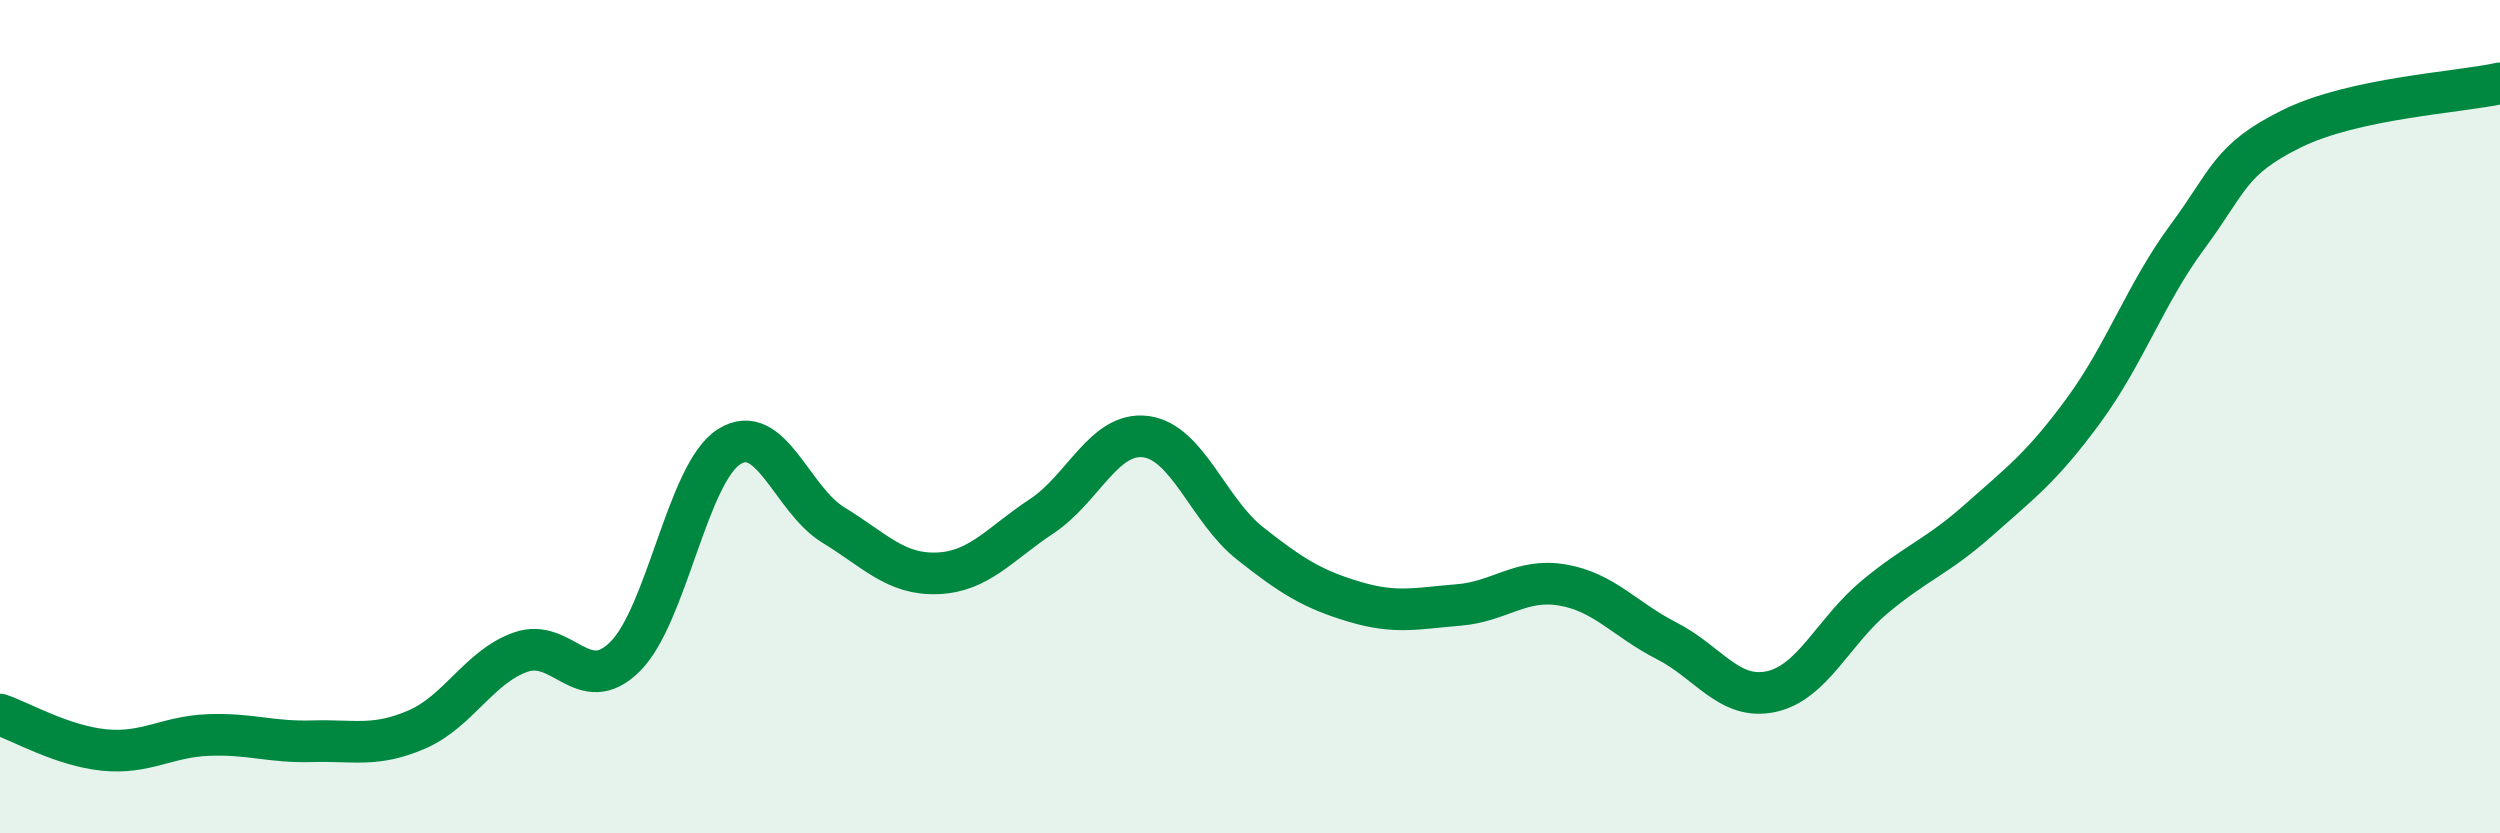 
    <svg width="60" height="20" viewBox="0 0 60 20" xmlns="http://www.w3.org/2000/svg">
      <path
        d="M 0,17.15 C 0.5,17.32 1.5,17.9 2.5,18 C 3.5,18.1 4,17.68 5,17.64 C 6,17.6 6.5,17.82 7.5,17.79 C 8.5,17.76 9,17.94 10,17.51 C 11,17.08 11.5,16 12.5,15.65 C 13.5,15.3 14,16.75 15,15.76 C 16,14.77 16.5,11.35 17.5,10.72 C 18.5,10.09 19,11.99 20,12.6 C 21,13.21 21.5,13.8 22.5,13.76 C 23.5,13.72 24,13.05 25,12.39 C 26,11.73 26.5,10.35 27.5,10.48 C 28.5,10.61 29,12.25 30,13.04 C 31,13.83 31.5,14.14 32.5,14.44 C 33.5,14.74 34,14.6 35,14.52 C 36,14.44 36.5,13.87 37.5,14.04 C 38.5,14.21 39,14.87 40,15.38 C 41,15.89 41.5,16.81 42.5,16.6 C 43.5,16.39 44,15.15 45,14.32 C 46,13.49 46.5,13.36 47.5,12.47 C 48.5,11.58 49,11.22 50,9.86 C 51,8.5 51.5,7.03 52.5,5.68 C 53.5,4.33 53.5,3.83 55,3.09 C 56.5,2.35 59,2.22 60,2L60 20L0 20Z"
        fill="#008740"
        opacity="0.1"
        stroke-linecap="round"
        stroke-linejoin="round"
      />
      <path
        d="M 0,17.15 C 0.5,17.32 1.5,17.9 2.5,18 C 3.5,18.1 4,17.68 5,17.64 C 6,17.6 6.5,17.82 7.5,17.79 C 8.5,17.76 9,17.94 10,17.51 C 11,17.08 11.5,16 12.5,15.65 C 13.5,15.3 14,16.75 15,15.76 C 16,14.77 16.5,11.35 17.5,10.72 C 18.5,10.09 19,11.99 20,12.6 C 21,13.21 21.5,13.8 22.5,13.76 C 23.5,13.72 24,13.05 25,12.39 C 26,11.73 26.5,10.35 27.5,10.48 C 28.5,10.61 29,12.25 30,13.04 C 31,13.83 31.5,14.14 32.5,14.44 C 33.5,14.74 34,14.6 35,14.52 C 36,14.44 36.5,13.87 37.5,14.04 C 38.5,14.21 39,14.87 40,15.38 C 41,15.89 41.5,16.81 42.5,16.6 C 43.5,16.39 44,15.15 45,14.32 C 46,13.49 46.5,13.36 47.5,12.47 C 48.5,11.58 49,11.22 50,9.86 C 51,8.5 51.5,7.03 52.5,5.68 C 53.5,4.33 53.5,3.83 55,3.09 C 56.5,2.35 59,2.22 60,2"
        stroke="#008740"
        stroke-width="1"
        fill="none"
        stroke-linecap="round"
        stroke-linejoin="round"
      />
    </svg>
  
